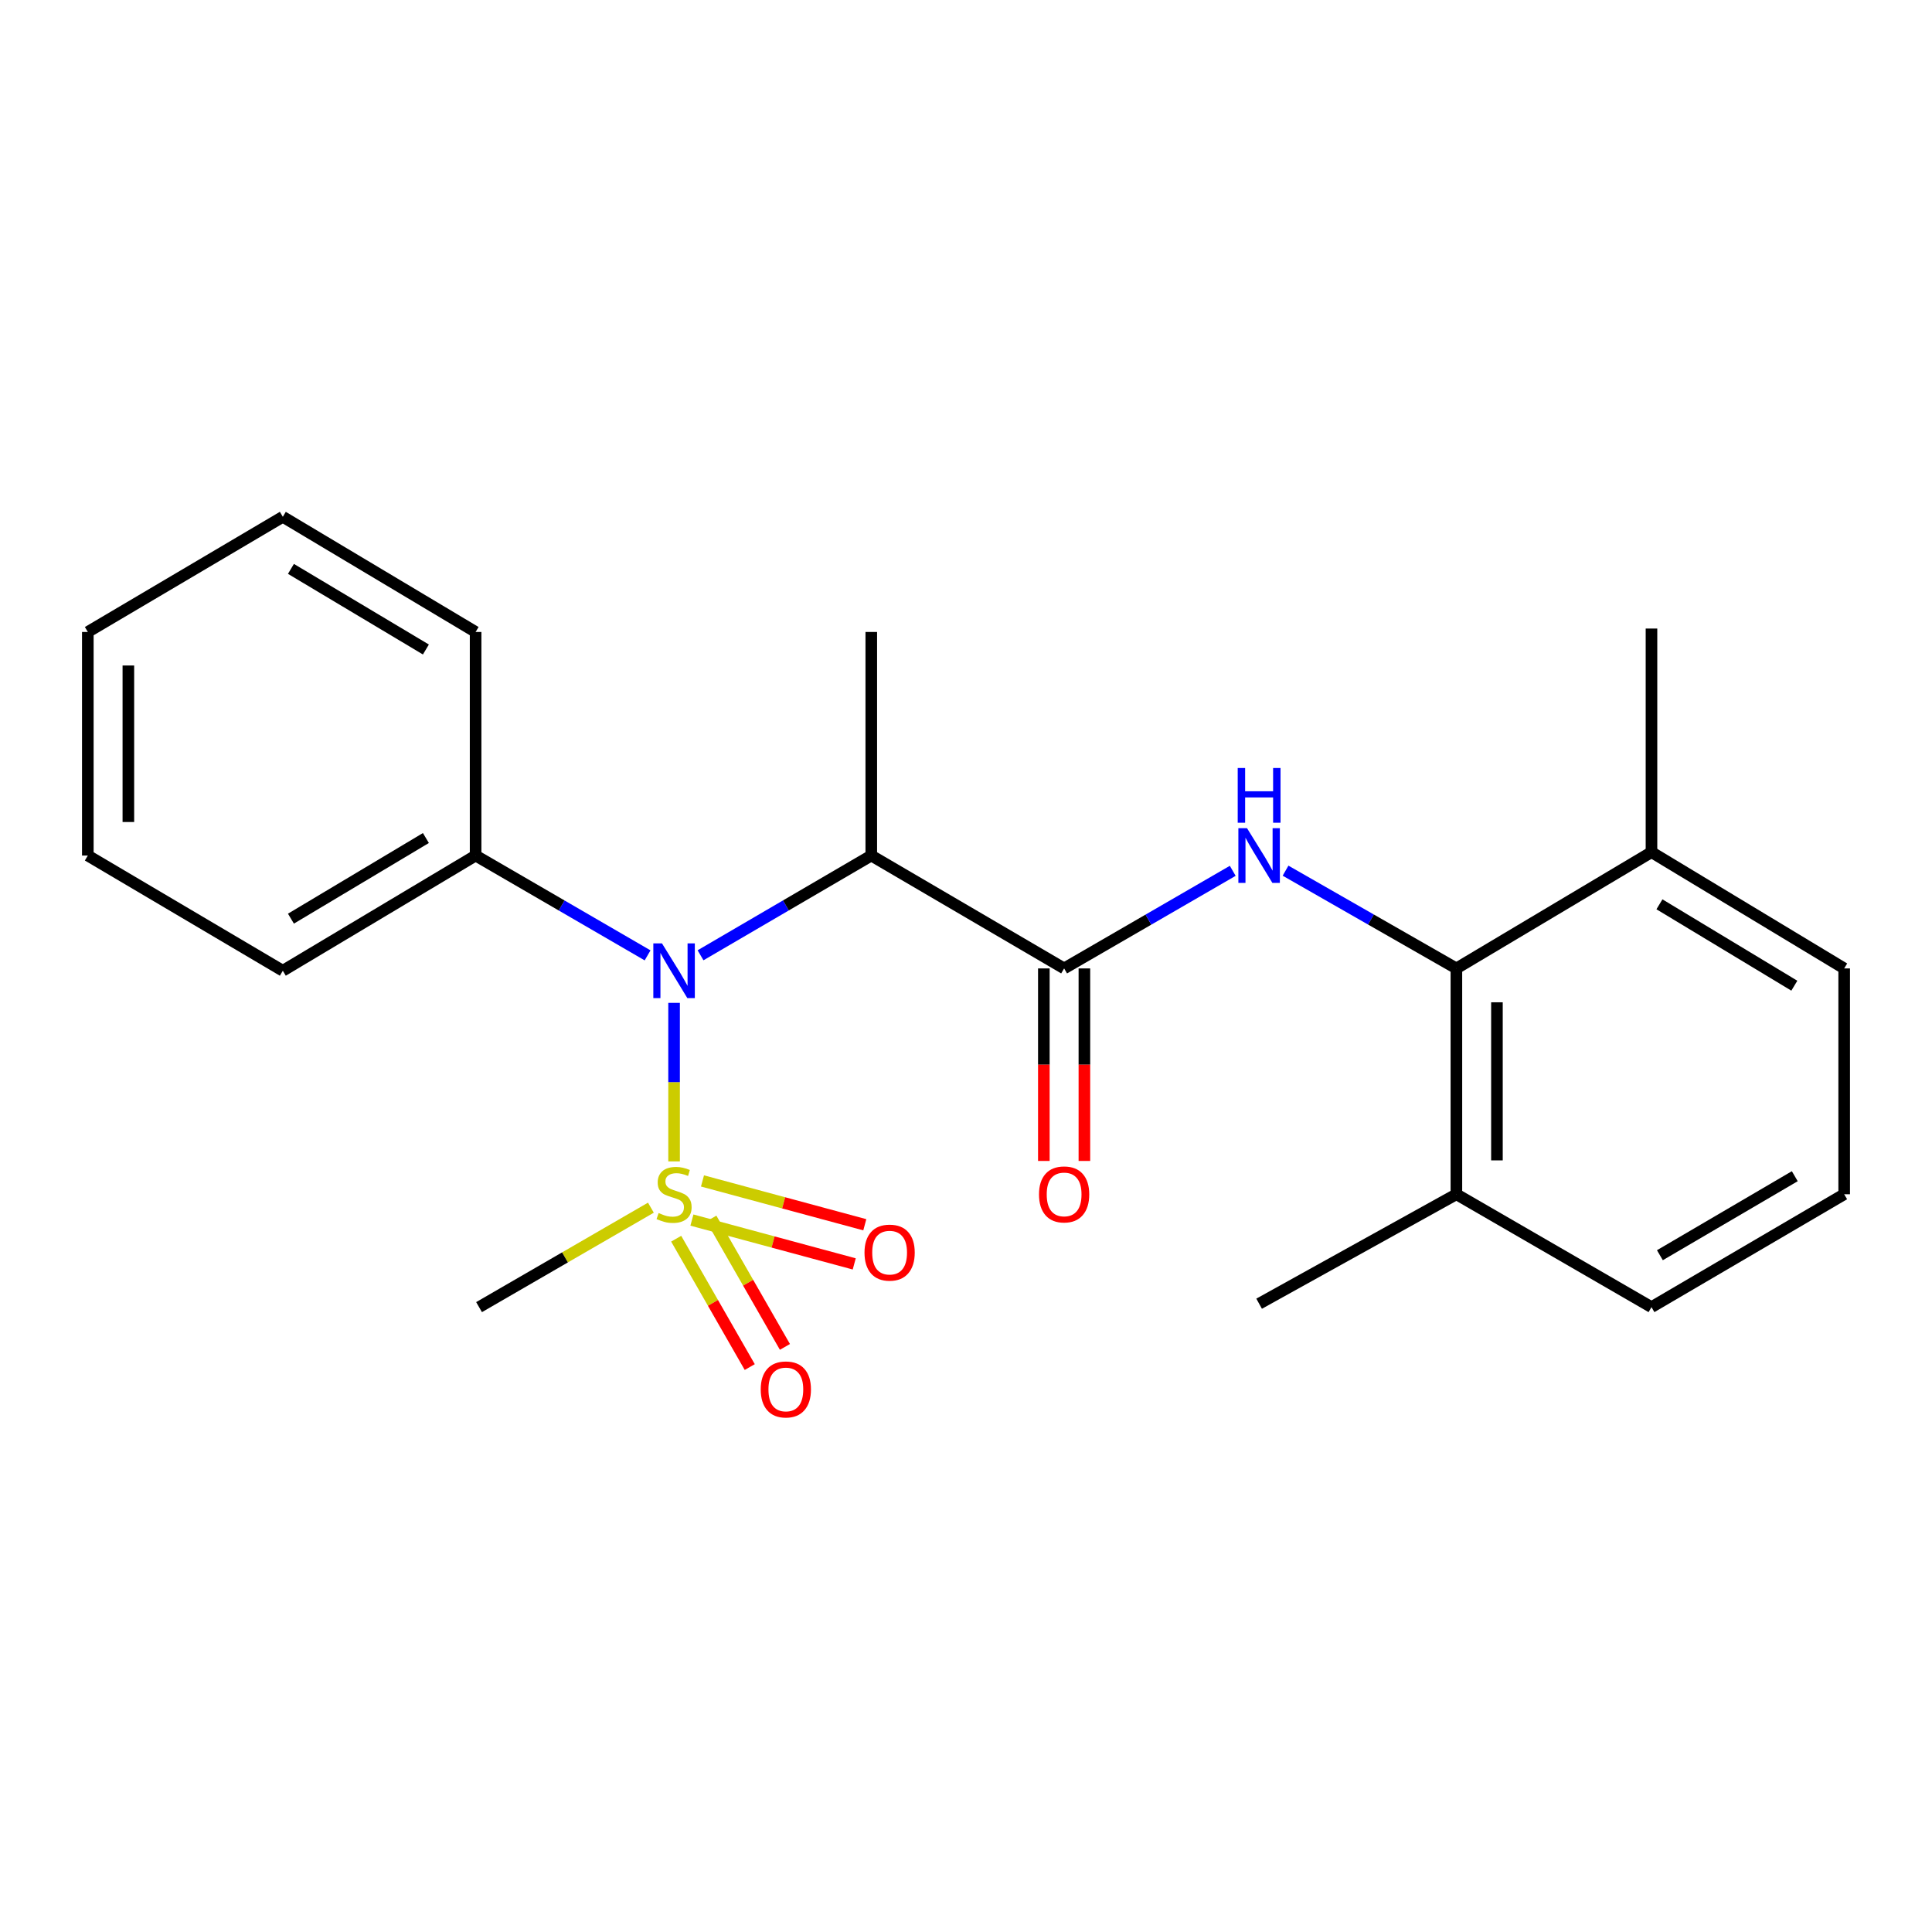 <?xml version='1.0' encoding='iso-8859-1'?>
<svg version='1.1' baseProfile='full'
              xmlns='http://www.w3.org/2000/svg'
                      xmlns:rdkit='http://www.rdkit.org/xml'
                      xmlns:xlink='http://www.w3.org/1999/xlink'
                  xml:space='preserve'
width='1000px' height='1000px' viewBox='0 0 1000 1000'>
<!-- END OF HEADER -->
<rect style='opacity:1.0;fill:#FFFFFF;stroke:none' width='1000' height='1000' x='0' y='0'> </rect>
<path class='bond-0' d='M 348.901,601.134 L 348.901,560.108' style='fill:none;fill-rule:evenodd;stroke:#CCCC00;stroke-width:6px;stroke-linecap:butt;stroke-linejoin:miter;stroke-opacity:1' />
<path class='bond-0' d='M 348.901,560.108 L 348.901,519.082' style='fill:none;fill-rule:evenodd;stroke:#0000FF;stroke-width:6px;stroke-linecap:butt;stroke-linejoin:miter;stroke-opacity:1' />
<path class='bond-5' d='M 358.134,631.508 L 400.142,642.852' style='fill:none;fill-rule:evenodd;stroke:#CCCC00;stroke-width:6px;stroke-linecap:butt;stroke-linejoin:miter;stroke-opacity:1' />
<path class='bond-5' d='M 400.142,642.852 L 442.15,654.196' style='fill:none;fill-rule:evenodd;stroke:#FF0000;stroke-width:6px;stroke-linecap:butt;stroke-linejoin:miter;stroke-opacity:1' />
<path class='bond-5' d='M 363.605,611.248 L 405.613,622.592' style='fill:none;fill-rule:evenodd;stroke:#CCCC00;stroke-width:6px;stroke-linecap:butt;stroke-linejoin:miter;stroke-opacity:1' />
<path class='bond-5' d='M 405.613,622.592 L 447.621,633.936' style='fill:none;fill-rule:evenodd;stroke:#FF0000;stroke-width:6px;stroke-linecap:butt;stroke-linejoin:miter;stroke-opacity:1' />
<path class='bond-6' d='M 349.992,641.152 L 369.03,674.371' style='fill:none;fill-rule:evenodd;stroke:#CCCC00;stroke-width:6px;stroke-linecap:butt;stroke-linejoin:miter;stroke-opacity:1' />
<path class='bond-6' d='M 369.03,674.371 L 388.068,707.59' style='fill:none;fill-rule:evenodd;stroke:#FF0000;stroke-width:6px;stroke-linecap:butt;stroke-linejoin:miter;stroke-opacity:1' />
<path class='bond-6' d='M 368.199,630.717 L 387.238,663.936' style='fill:none;fill-rule:evenodd;stroke:#CCCC00;stroke-width:6px;stroke-linecap:butt;stroke-linejoin:miter;stroke-opacity:1' />
<path class='bond-6' d='M 387.238,663.936 L 406.276,697.155' style='fill:none;fill-rule:evenodd;stroke:#FF0000;stroke-width:6px;stroke-linecap:butt;stroke-linejoin:miter;stroke-opacity:1' />
<path class='bond-11' d='M 336.905,625.089 L 292.431,650.829' style='fill:none;fill-rule:evenodd;stroke:#CCCC00;stroke-width:6px;stroke-linecap:butt;stroke-linejoin:miter;stroke-opacity:1' />
<path class='bond-11' d='M 292.431,650.829 L 247.958,676.569' style='fill:none;fill-rule:evenodd;stroke:#000000;stroke-width:6px;stroke-linecap:butt;stroke-linejoin:miter;stroke-opacity:1' />
<path class='bond-2' d='M 362.596,494.455 L 406.785,468.643' style='fill:none;fill-rule:evenodd;stroke:#0000FF;stroke-width:6px;stroke-linecap:butt;stroke-linejoin:miter;stroke-opacity:1' />
<path class='bond-2' d='M 406.785,468.643 L 450.974,442.831' style='fill:none;fill-rule:evenodd;stroke:#000000;stroke-width:6px;stroke-linecap:butt;stroke-linejoin:miter;stroke-opacity:1' />
<path class='bond-8' d='M 335.191,494.498 L 290.683,468.664' style='fill:none;fill-rule:evenodd;stroke:#0000FF;stroke-width:6px;stroke-linecap:butt;stroke-linejoin:miter;stroke-opacity:1' />
<path class='bond-8' d='M 290.683,468.664 L 246.174,442.831' style='fill:none;fill-rule:evenodd;stroke:#000000;stroke-width:6px;stroke-linecap:butt;stroke-linejoin:miter;stroke-opacity:1' />
<path class='bond-1' d='M 550.786,501.254 L 450.974,442.831' style='fill:none;fill-rule:evenodd;stroke:#000000;stroke-width:6px;stroke-linecap:butt;stroke-linejoin:miter;stroke-opacity:1' />
<path class='bond-3' d='M 550.786,501.254 L 594.424,475.995' style='fill:none;fill-rule:evenodd;stroke:#000000;stroke-width:6px;stroke-linecap:butt;stroke-linejoin:miter;stroke-opacity:1' />
<path class='bond-3' d='M 594.424,475.995 L 638.062,450.736' style='fill:none;fill-rule:evenodd;stroke:#0000FF;stroke-width:6px;stroke-linecap:butt;stroke-linejoin:miter;stroke-opacity:1' />
<path class='bond-7' d='M 540.293,501.254 L 540.293,551.079' style='fill:none;fill-rule:evenodd;stroke:#000000;stroke-width:6px;stroke-linecap:butt;stroke-linejoin:miter;stroke-opacity:1' />
<path class='bond-7' d='M 540.293,551.079 L 540.293,600.904' style='fill:none;fill-rule:evenodd;stroke:#FF0000;stroke-width:6px;stroke-linecap:butt;stroke-linejoin:miter;stroke-opacity:1' />
<path class='bond-7' d='M 561.279,501.254 L 561.279,551.079' style='fill:none;fill-rule:evenodd;stroke:#000000;stroke-width:6px;stroke-linecap:butt;stroke-linejoin:miter;stroke-opacity:1' />
<path class='bond-7' d='M 561.279,551.079 L 561.279,600.904' style='fill:none;fill-rule:evenodd;stroke:#FF0000;stroke-width:6px;stroke-linecap:butt;stroke-linejoin:miter;stroke-opacity:1' />
<path class='bond-12' d='M 450.974,442.831 L 450.974,327.105' style='fill:none;fill-rule:evenodd;stroke:#000000;stroke-width:6px;stroke-linecap:butt;stroke-linejoin:miter;stroke-opacity:1' />
<path class='bond-4' d='M 665.398,450.659 L 709.612,475.956' style='fill:none;fill-rule:evenodd;stroke:#0000FF;stroke-width:6px;stroke-linecap:butt;stroke-linejoin:miter;stroke-opacity:1' />
<path class='bond-4' d='M 709.612,475.956 L 753.826,501.254' style='fill:none;fill-rule:evenodd;stroke:#000000;stroke-width:6px;stroke-linecap:butt;stroke-linejoin:miter;stroke-opacity:1' />
<path class='bond-9' d='M 753.826,501.254 L 753.826,618.146' style='fill:none;fill-rule:evenodd;stroke:#000000;stroke-width:6px;stroke-linecap:butt;stroke-linejoin:miter;stroke-opacity:1' />
<path class='bond-9' d='M 774.812,518.788 L 774.812,600.612' style='fill:none;fill-rule:evenodd;stroke:#000000;stroke-width:6px;stroke-linecap:butt;stroke-linejoin:miter;stroke-opacity:1' />
<path class='bond-10' d='M 753.826,501.254 L 854.804,441.071' style='fill:none;fill-rule:evenodd;stroke:#000000;stroke-width:6px;stroke-linecap:butt;stroke-linejoin:miter;stroke-opacity:1' />
<path class='bond-18' d='M 246.174,442.831 L 146.386,502.455' style='fill:none;fill-rule:evenodd;stroke:#000000;stroke-width:6px;stroke-linecap:butt;stroke-linejoin:miter;stroke-opacity:1' />
<path class='bond-18' d='M 220.442,433.76 L 150.59,475.496' style='fill:none;fill-rule:evenodd;stroke:#000000;stroke-width:6px;stroke-linecap:butt;stroke-linejoin:miter;stroke-opacity:1' />
<path class='bond-19' d='M 246.174,442.831 L 246.174,327.105' style='fill:none;fill-rule:evenodd;stroke:#000000;stroke-width:6px;stroke-linecap:butt;stroke-linejoin:miter;stroke-opacity:1' />
<path class='bond-14' d='M 753.826,618.146 L 854.804,676.569' style='fill:none;fill-rule:evenodd;stroke:#000000;stroke-width:6px;stroke-linecap:butt;stroke-linejoin:miter;stroke-opacity:1' />
<path class='bond-17' d='M 753.826,618.146 L 651.717,674.797' style='fill:none;fill-rule:evenodd;stroke:#000000;stroke-width:6px;stroke-linecap:butt;stroke-linejoin:miter;stroke-opacity:1' />
<path class='bond-15' d='M 854.804,441.071 L 954.545,501.254' style='fill:none;fill-rule:evenodd;stroke:#000000;stroke-width:6px;stroke-linecap:butt;stroke-linejoin:miter;stroke-opacity:1' />
<path class='bond-15' d='M 858.923,468.067 L 928.742,510.195' style='fill:none;fill-rule:evenodd;stroke:#000000;stroke-width:6px;stroke-linecap:butt;stroke-linejoin:miter;stroke-opacity:1' />
<path class='bond-16' d='M 854.804,441.071 L 854.804,325.333' style='fill:none;fill-rule:evenodd;stroke:#000000;stroke-width:6px;stroke-linecap:butt;stroke-linejoin:miter;stroke-opacity:1' />
<path class='bond-13' d='M 954.545,618.146 L 954.545,501.254' style='fill:none;fill-rule:evenodd;stroke:#000000;stroke-width:6px;stroke-linecap:butt;stroke-linejoin:miter;stroke-opacity:1' />
<path class='bond-24' d='M 954.545,618.146 L 854.804,676.569' style='fill:none;fill-rule:evenodd;stroke:#000000;stroke-width:6px;stroke-linecap:butt;stroke-linejoin:miter;stroke-opacity:1' />
<path class='bond-24' d='M 928.977,608.801 L 859.158,649.697' style='fill:none;fill-rule:evenodd;stroke:#000000;stroke-width:6px;stroke-linecap:butt;stroke-linejoin:miter;stroke-opacity:1' />
<path class='bond-20' d='M 146.386,502.455 L 45.455,442.831' style='fill:none;fill-rule:evenodd;stroke:#000000;stroke-width:6px;stroke-linecap:butt;stroke-linejoin:miter;stroke-opacity:1' />
<path class='bond-21' d='M 246.174,327.105 L 146.386,267.493' style='fill:none;fill-rule:evenodd;stroke:#000000;stroke-width:6px;stroke-linecap:butt;stroke-linejoin:miter;stroke-opacity:1' />
<path class='bond-21' d='M 220.443,336.179 L 150.591,294.451' style='fill:none;fill-rule:evenodd;stroke:#000000;stroke-width:6px;stroke-linecap:butt;stroke-linejoin:miter;stroke-opacity:1' />
<path class='bond-23' d='M 45.455,442.831 L 45.455,327.105' style='fill:none;fill-rule:evenodd;stroke:#000000;stroke-width:6px;stroke-linecap:butt;stroke-linejoin:miter;stroke-opacity:1' />
<path class='bond-23' d='M 66.441,425.472 L 66.441,344.464' style='fill:none;fill-rule:evenodd;stroke:#000000;stroke-width:6px;stroke-linecap:butt;stroke-linejoin:miter;stroke-opacity:1' />
<path class='bond-22' d='M 146.386,267.493 L 45.455,327.105' style='fill:none;fill-rule:evenodd;stroke:#000000;stroke-width:6px;stroke-linecap:butt;stroke-linejoin:miter;stroke-opacity:1' />
<path  class='atom-0' d='M 340.901 627.866
Q 341.221 627.986, 342.541 628.546
Q 343.861 629.106, 345.301 629.466
Q 346.781 629.786, 348.221 629.786
Q 350.901 629.786, 352.461 628.506
Q 354.021 627.186, 354.021 624.906
Q 354.021 623.346, 353.221 622.386
Q 352.461 621.426, 351.261 620.906
Q 350.061 620.386, 348.061 619.786
Q 345.541 619.026, 344.021 618.306
Q 342.541 617.586, 341.461 616.066
Q 340.421 614.546, 340.421 611.986
Q 340.421 608.426, 342.821 606.226
Q 345.261 604.026, 350.061 604.026
Q 353.341 604.026, 357.061 605.586
L 356.141 608.666
Q 352.741 607.266, 350.181 607.266
Q 347.421 607.266, 345.901 608.426
Q 344.381 609.546, 344.421 611.506
Q 344.421 613.026, 345.181 613.946
Q 345.981 614.866, 347.101 615.386
Q 348.261 615.906, 350.181 616.506
Q 352.741 617.306, 354.261 618.106
Q 355.781 618.906, 356.861 620.546
Q 357.981 622.146, 357.981 624.906
Q 357.981 628.826, 355.341 630.946
Q 352.741 633.026, 348.381 633.026
Q 345.861 633.026, 343.941 632.466
Q 342.061 631.946, 339.821 631.026
L 340.901 627.866
' fill='#CCCC00'/>
<path  class='atom-1' d='M 342.641 488.295
L 351.921 503.295
Q 352.841 504.775, 354.321 507.455
Q 355.801 510.135, 355.881 510.295
L 355.881 488.295
L 359.641 488.295
L 359.641 516.615
L 355.761 516.615
L 345.801 500.215
Q 344.641 498.295, 343.401 496.095
Q 342.201 493.895, 341.841 493.215
L 341.841 516.615
L 338.161 516.615
L 338.161 488.295
L 342.641 488.295
' fill='#0000FF'/>
<path  class='atom-4' d='M 645.457 428.671
L 654.737 443.671
Q 655.657 445.151, 657.137 447.831
Q 658.617 450.511, 658.697 450.671
L 658.697 428.671
L 662.457 428.671
L 662.457 456.991
L 658.577 456.991
L 648.617 440.591
Q 647.457 438.671, 646.217 436.471
Q 645.017 434.271, 644.657 433.591
L 644.657 456.991
L 640.977 456.991
L 640.977 428.671
L 645.457 428.671
' fill='#0000FF'/>
<path  class='atom-4' d='M 640.637 397.519
L 644.477 397.519
L 644.477 409.559
L 658.957 409.559
L 658.957 397.519
L 662.797 397.519
L 662.797 425.839
L 658.957 425.839
L 658.957 412.759
L 644.477 412.759
L 644.477 425.839
L 640.637 425.839
L 640.637 397.519
' fill='#0000FF'/>
<path  class='atom-6' d='M 447.465 648.353
Q 447.465 641.553, 450.825 637.753
Q 454.185 633.953, 460.465 633.953
Q 466.745 633.953, 470.105 637.753
Q 473.465 641.553, 473.465 648.353
Q 473.465 655.233, 470.065 659.153
Q 466.665 663.033, 460.465 663.033
Q 454.225 663.033, 450.825 659.153
Q 447.465 655.273, 447.465 648.353
M 460.465 659.833
Q 464.785 659.833, 467.105 656.953
Q 469.465 654.033, 469.465 648.353
Q 469.465 642.793, 467.105 639.993
Q 464.785 637.153, 460.465 637.153
Q 456.145 637.153, 453.785 639.953
Q 451.465 642.753, 451.465 648.353
Q 451.465 654.073, 453.785 656.953
Q 456.145 659.833, 460.465 659.833
' fill='#FF0000'/>
<path  class='atom-7' d='M 393.752 719.169
Q 393.752 712.369, 397.112 708.569
Q 400.472 704.769, 406.752 704.769
Q 413.032 704.769, 416.392 708.569
Q 419.752 712.369, 419.752 719.169
Q 419.752 726.049, 416.352 729.969
Q 412.952 733.849, 406.752 733.849
Q 400.512 733.849, 397.112 729.969
Q 393.752 726.089, 393.752 719.169
M 406.752 730.649
Q 411.072 730.649, 413.392 727.769
Q 415.752 724.849, 415.752 719.169
Q 415.752 713.609, 413.392 710.809
Q 411.072 707.969, 406.752 707.969
Q 402.432 707.969, 400.072 710.769
Q 397.752 713.569, 397.752 719.169
Q 397.752 724.889, 400.072 727.769
Q 402.432 730.649, 406.752 730.649
' fill='#FF0000'/>
<path  class='atom-8' d='M 537.786 618.226
Q 537.786 611.426, 541.146 607.626
Q 544.506 603.826, 550.786 603.826
Q 557.066 603.826, 560.426 607.626
Q 563.786 611.426, 563.786 618.226
Q 563.786 625.106, 560.386 629.026
Q 556.986 632.906, 550.786 632.906
Q 544.546 632.906, 541.146 629.026
Q 537.786 625.146, 537.786 618.226
M 550.786 629.706
Q 555.106 629.706, 557.426 626.826
Q 559.786 623.906, 559.786 618.226
Q 559.786 612.666, 557.426 609.866
Q 555.106 607.026, 550.786 607.026
Q 546.466 607.026, 544.106 609.826
Q 541.786 612.626, 541.786 618.226
Q 541.786 623.946, 544.106 626.826
Q 546.466 629.706, 550.786 629.706
' fill='#FF0000'/>
</svg>
